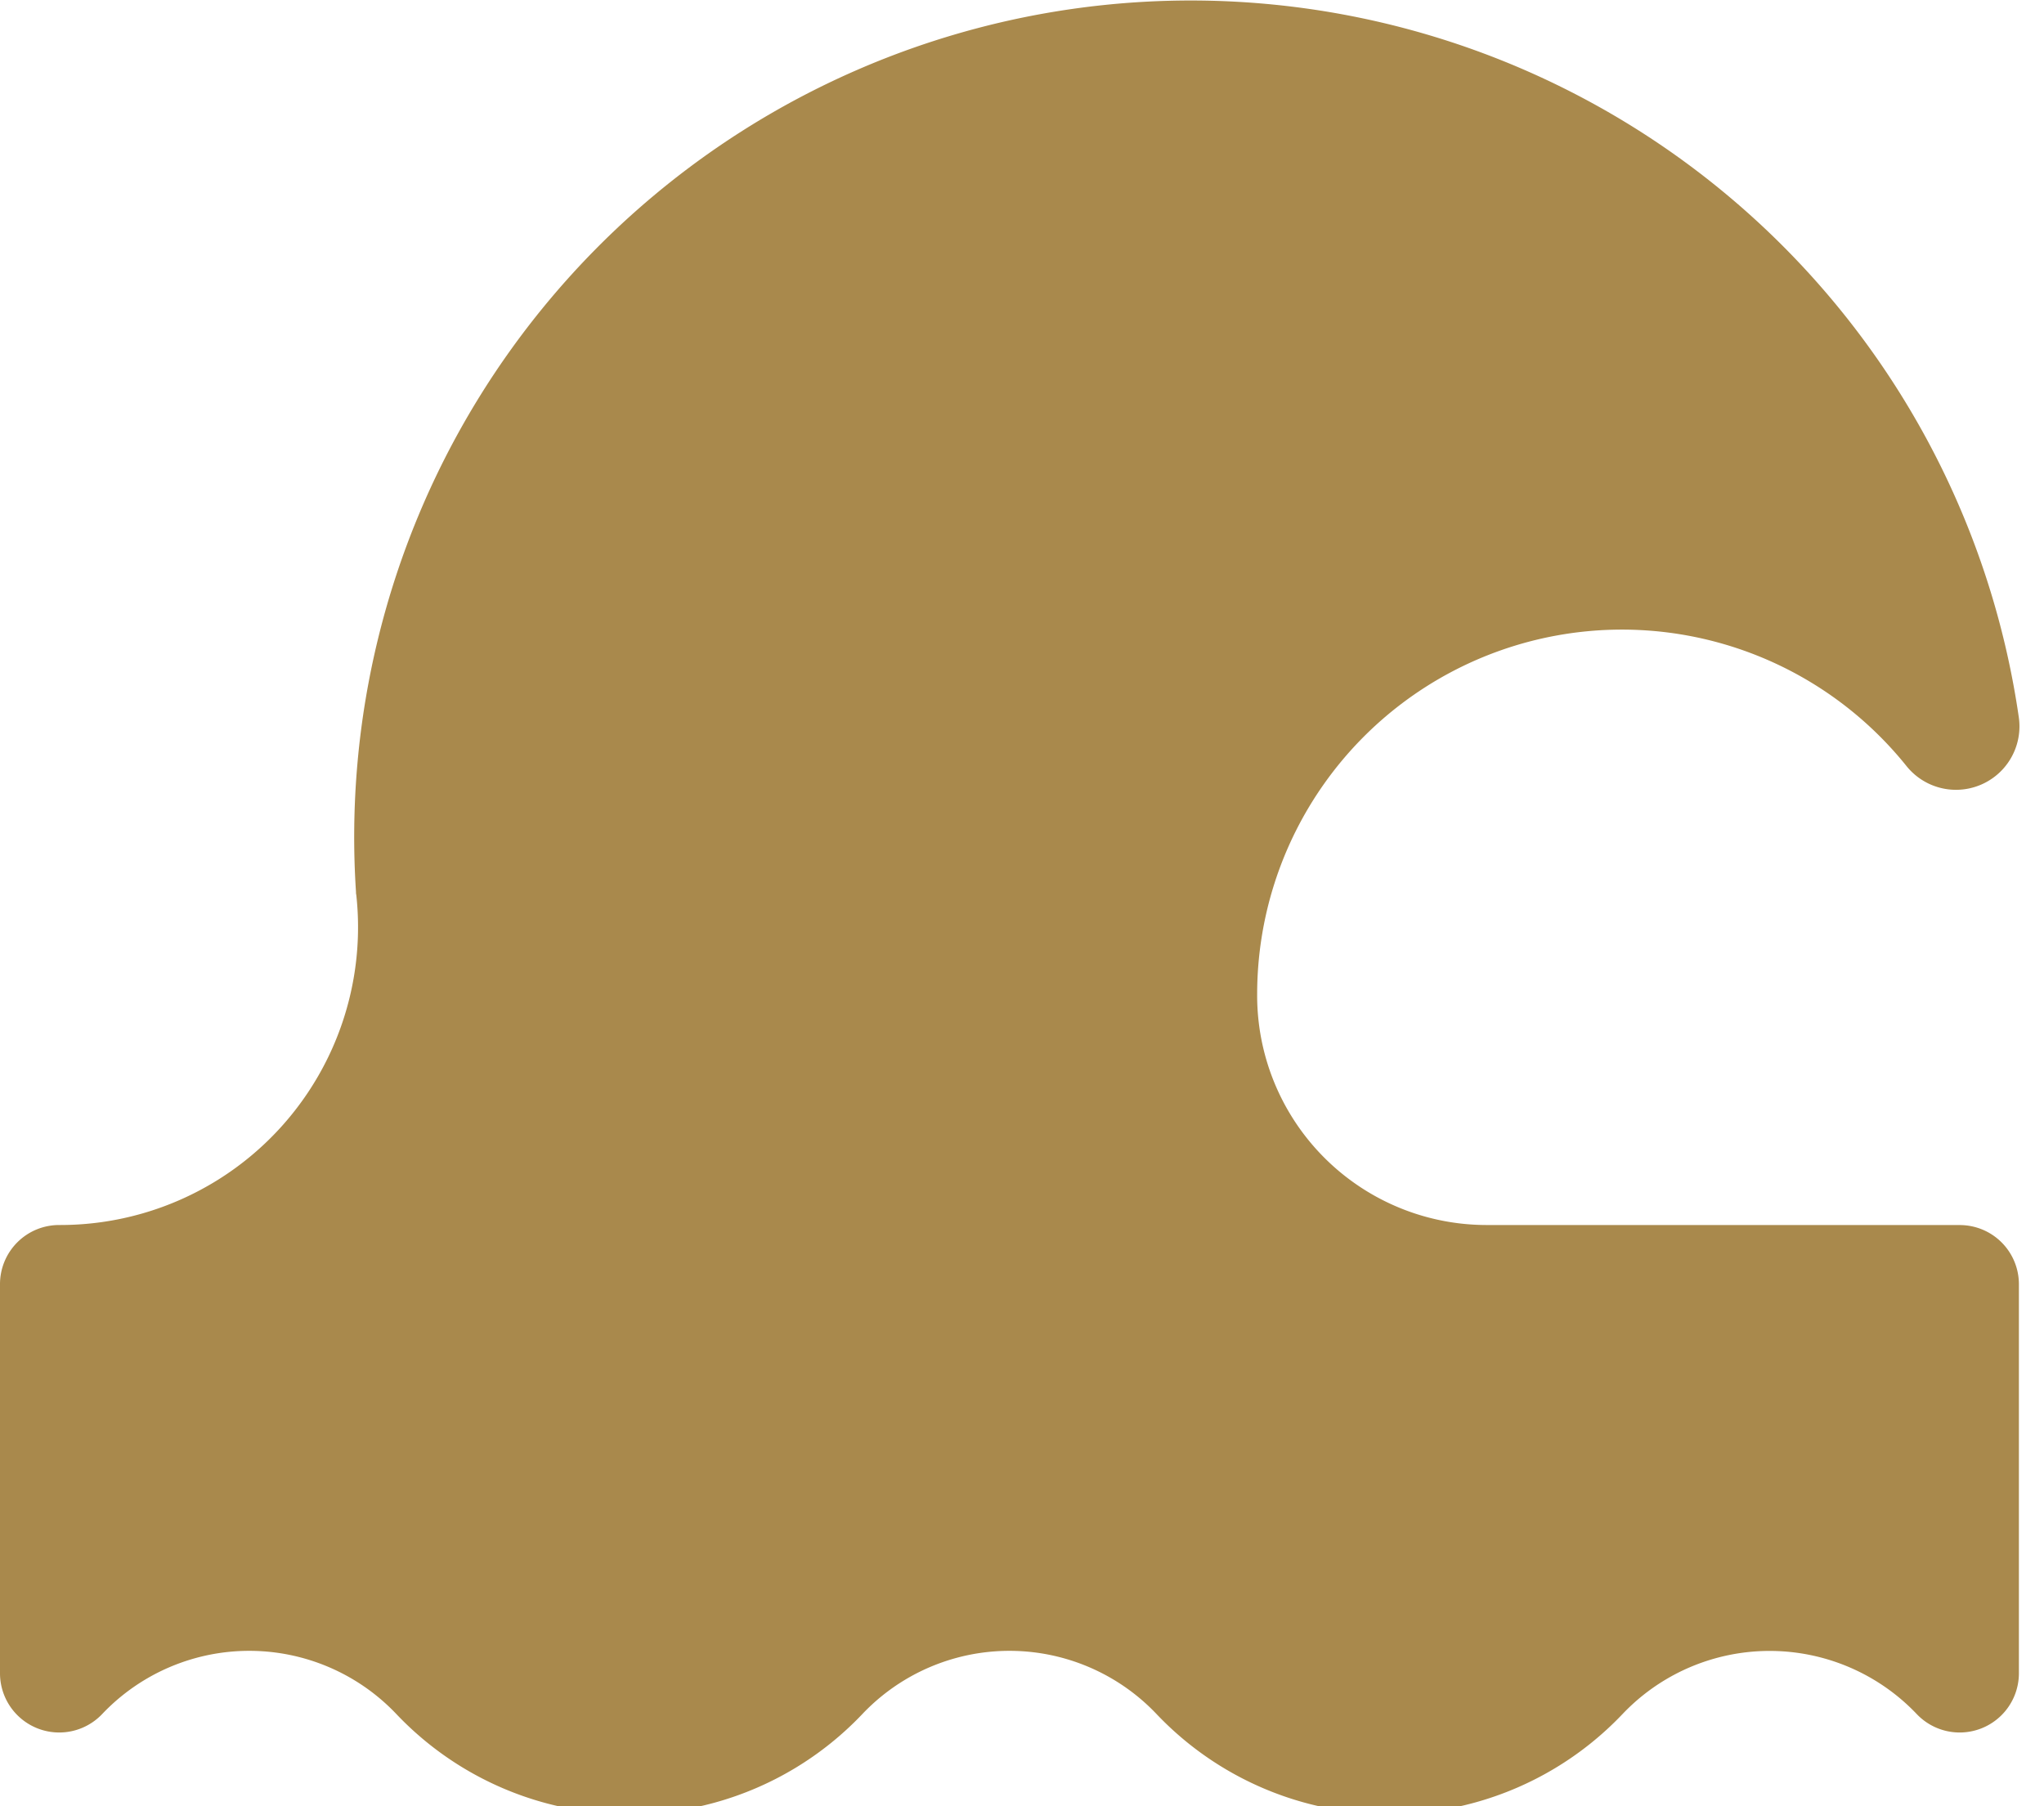 <svg id="Lake_icon" data-name="Lake icon" xmlns="http://www.w3.org/2000/svg" xmlns:xlink="http://www.w3.org/1999/xlink" width="43" height="38" viewBox="0 0 43 38">
  <defs>
    <clipPath id="clip-path">
      <rect id="Rectangle_66" data-name="Rectangle 66" width="43" height="38" fill="#a9894c"/>
    </clipPath>
  </defs>
  <g id="Group_21" data-name="Group 21" clip-path="url(#clip-path)">
    <path id="Path_39" data-name="Path 39" d="M41.235,25.772H31.309a4.83,4.83,0,0,1-4.862-4.863,7.675,7.675,0,0,1,13.668-4.783,1.335,1.335,0,0,0,2.354-1.042A17.6,17.6,0,0,0,7.489,18.762c0,.02,0,.041.006.061a6.266,6.266,0,0,1-6.228,6.949H1.245A1.244,1.244,0,0,0,0,27.016v8.19a1.246,1.246,0,0,0,2.148.856,4.265,4.265,0,0,1,6.192,0,6.756,6.756,0,0,0,9.8,0,4.265,4.265,0,0,1,6.192,0,6.76,6.76,0,0,0,9.8,0,4.269,4.269,0,0,1,6.192,0,1.246,1.246,0,0,0,2.148-.856v-8.19a1.244,1.244,0,0,0-1.245-1.243" fill="#a9894c"/>
  </g>
</svg>
